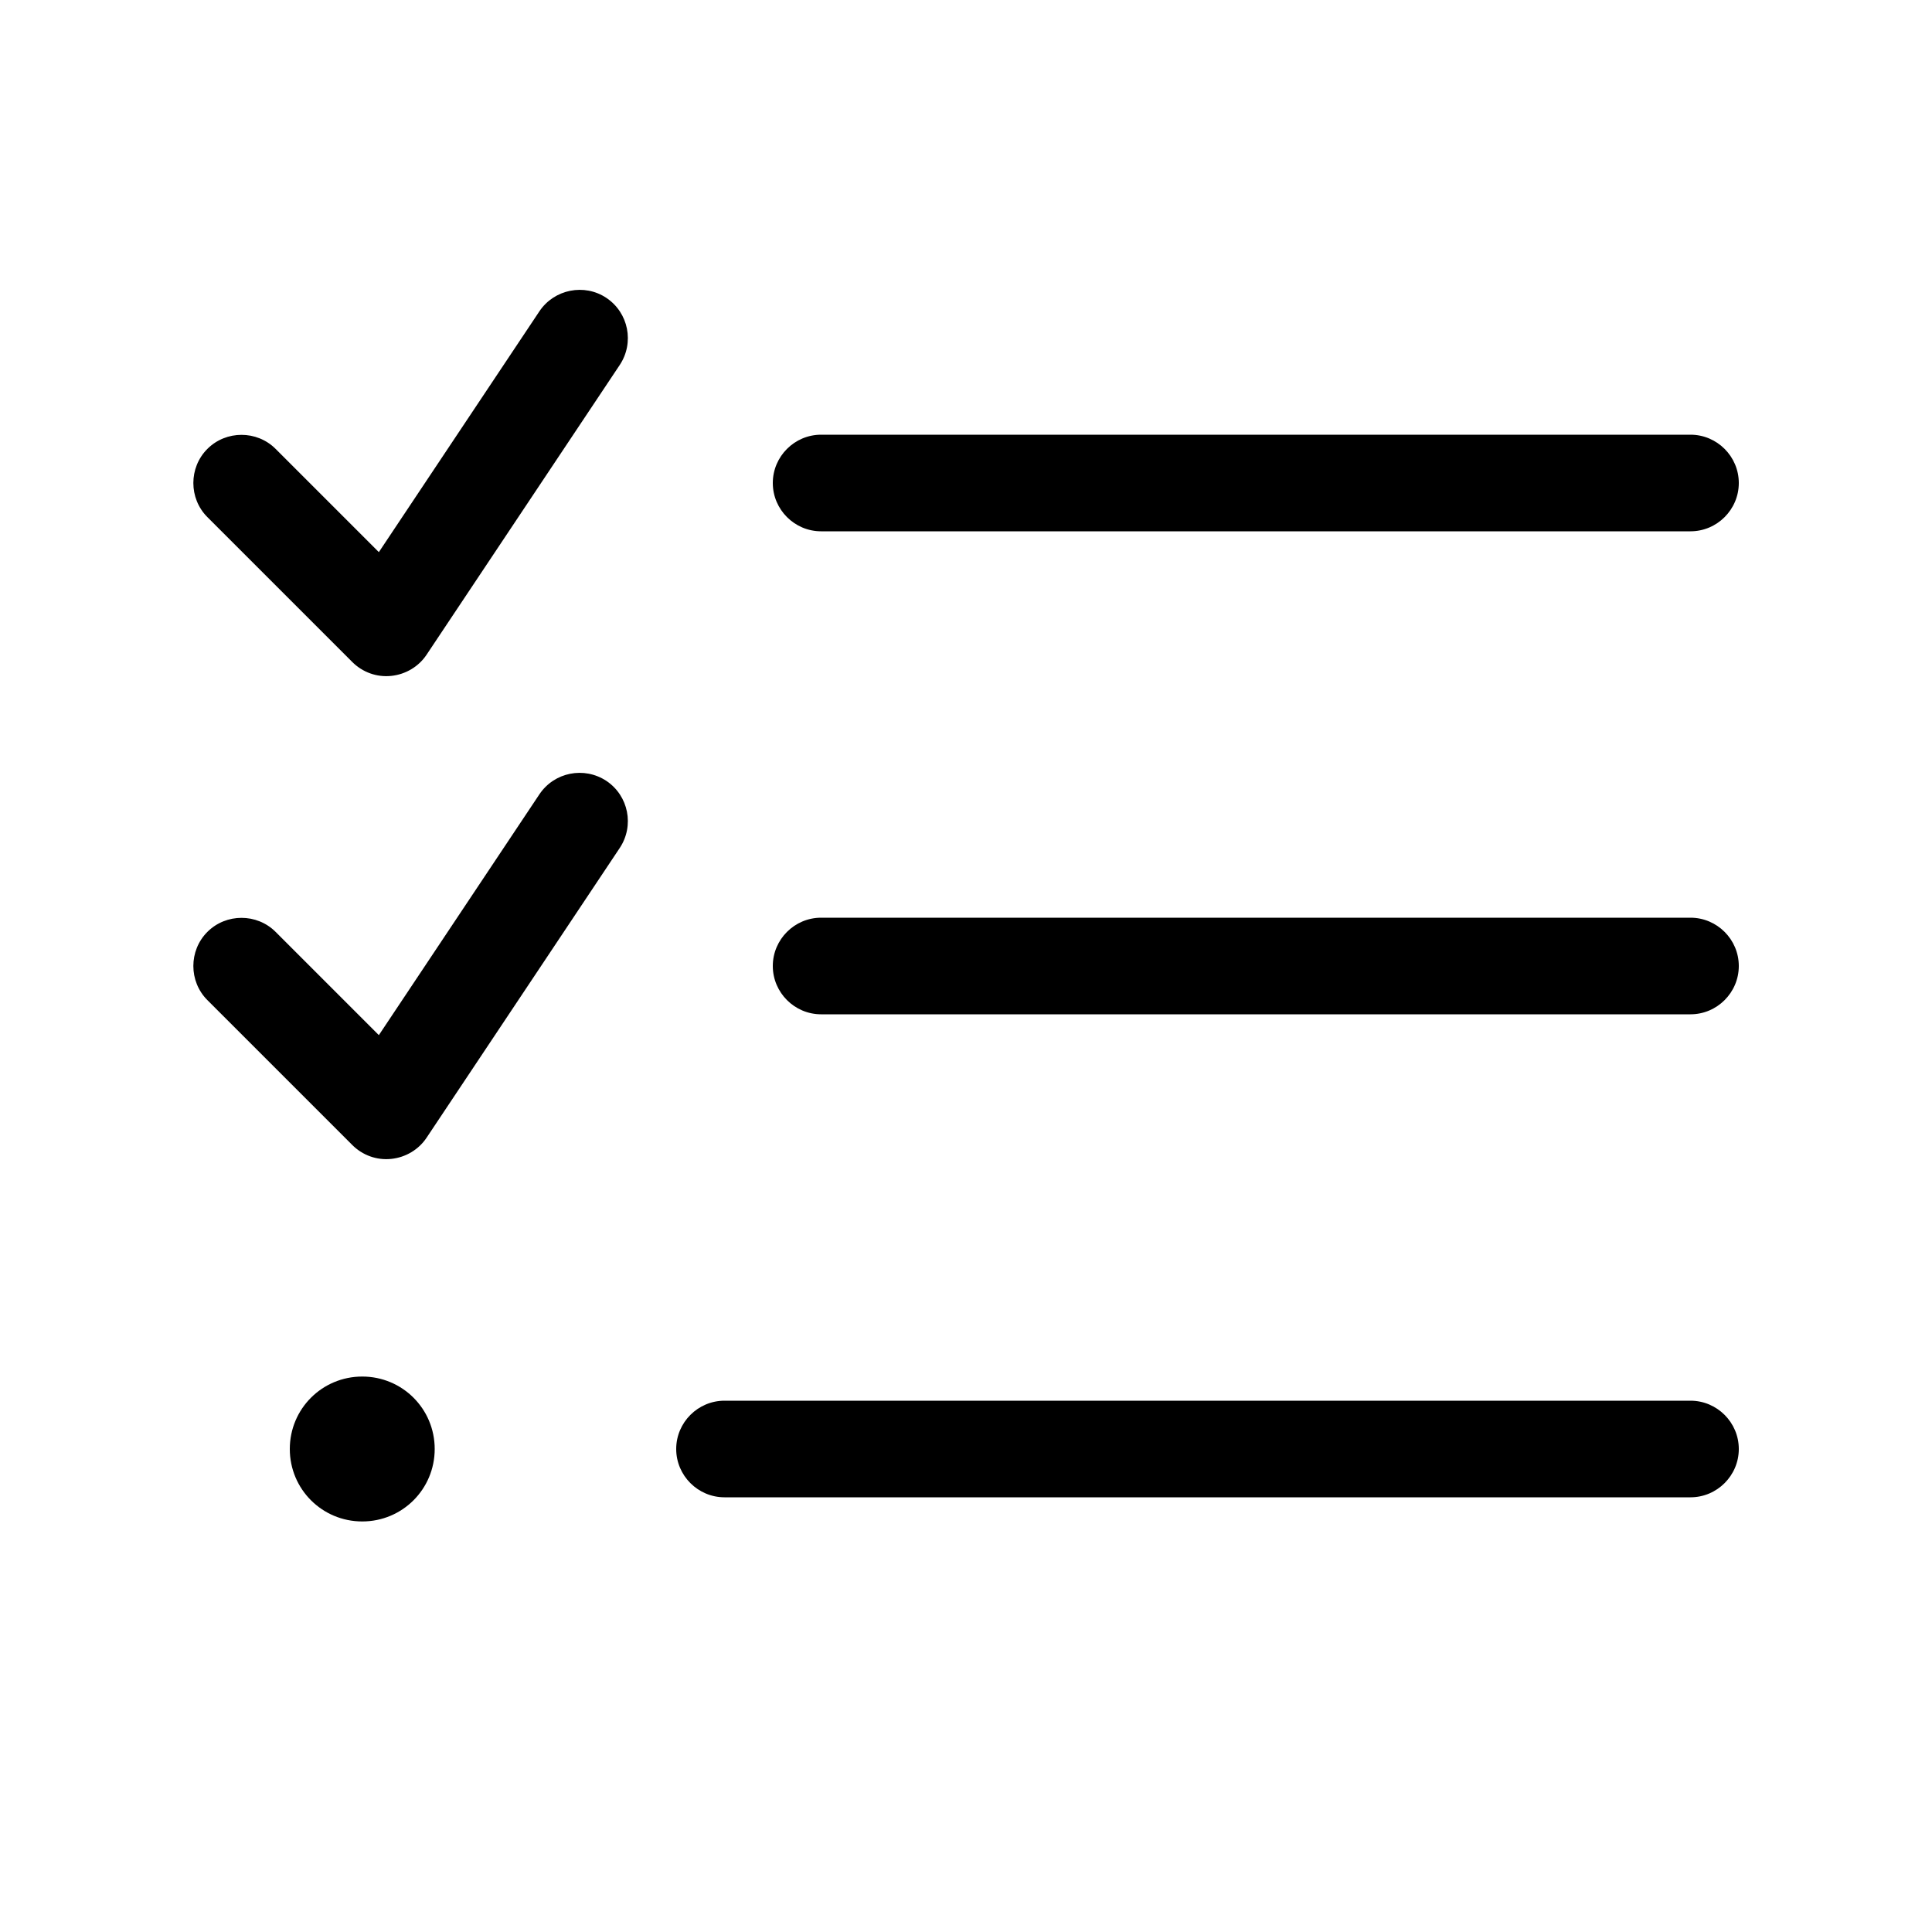 <svg xmlns="http://www.w3.org/2000/svg" viewBox="0 0 640 640"><!--! Font Awesome Pro 7.0.0 by @fontawesome - https://fontawesome.com License - https://fontawesome.com/license (Commercial License) Copyright 2025 Fonticons, Inc. --><path fill="currentColor" d="M205.3 120.9C210.2 113.5 208.2 103.6 200.9 98.7C193.6 93.8 183.6 95.8 178.7 103.1L125.5 182.9L91.3 148.7C85.1 142.5 74.9 142.5 68.7 148.7C62.5 154.9 62.5 165.1 68.7 171.3L116.7 219.3C120.1 222.7 124.8 224.4 129.6 223.9C134.4 223.4 138.7 220.8 141.3 216.9L205.3 120.9zM272 144C263.2 144 256 151.2 256 160C256 168.8 263.2 176 272 176L560 176C568.8 176 576 168.8 576 160C576 151.2 568.8 144 560 144L272 144zM272 304C263.2 304 256 311.2 256 320C256 328.8 263.2 336 272 336L560 336C568.8 336 576 328.8 576 320C576 311.2 568.8 304 560 304L272 304zM240 464C231.2 464 224 471.2 224 480C224 488.8 231.2 496 240 496L560 496C568.8 496 576 488.8 576 480C576 471.2 568.8 464 560 464L240 464zM120 456C106.7 456 96 466.7 96 480C96 493.3 106.7 504 120 504C133.3 504 144 493.3 144 480C144 466.7 133.3 456 120 456zM200.9 258.7C193.5 253.8 183.6 255.8 178.7 263.1L125.5 342.9L91.3 308.7C85.1 302.5 74.9 302.5 68.7 308.7C62.5 314.9 62.5 325.1 68.7 331.3L116.7 379.3C120.1 382.7 124.8 384.4 129.6 383.9C134.4 383.4 138.7 380.8 141.3 376.9L205.3 280.9C210.2 273.5 208.2 263.6 200.9 258.7z"/></svg>